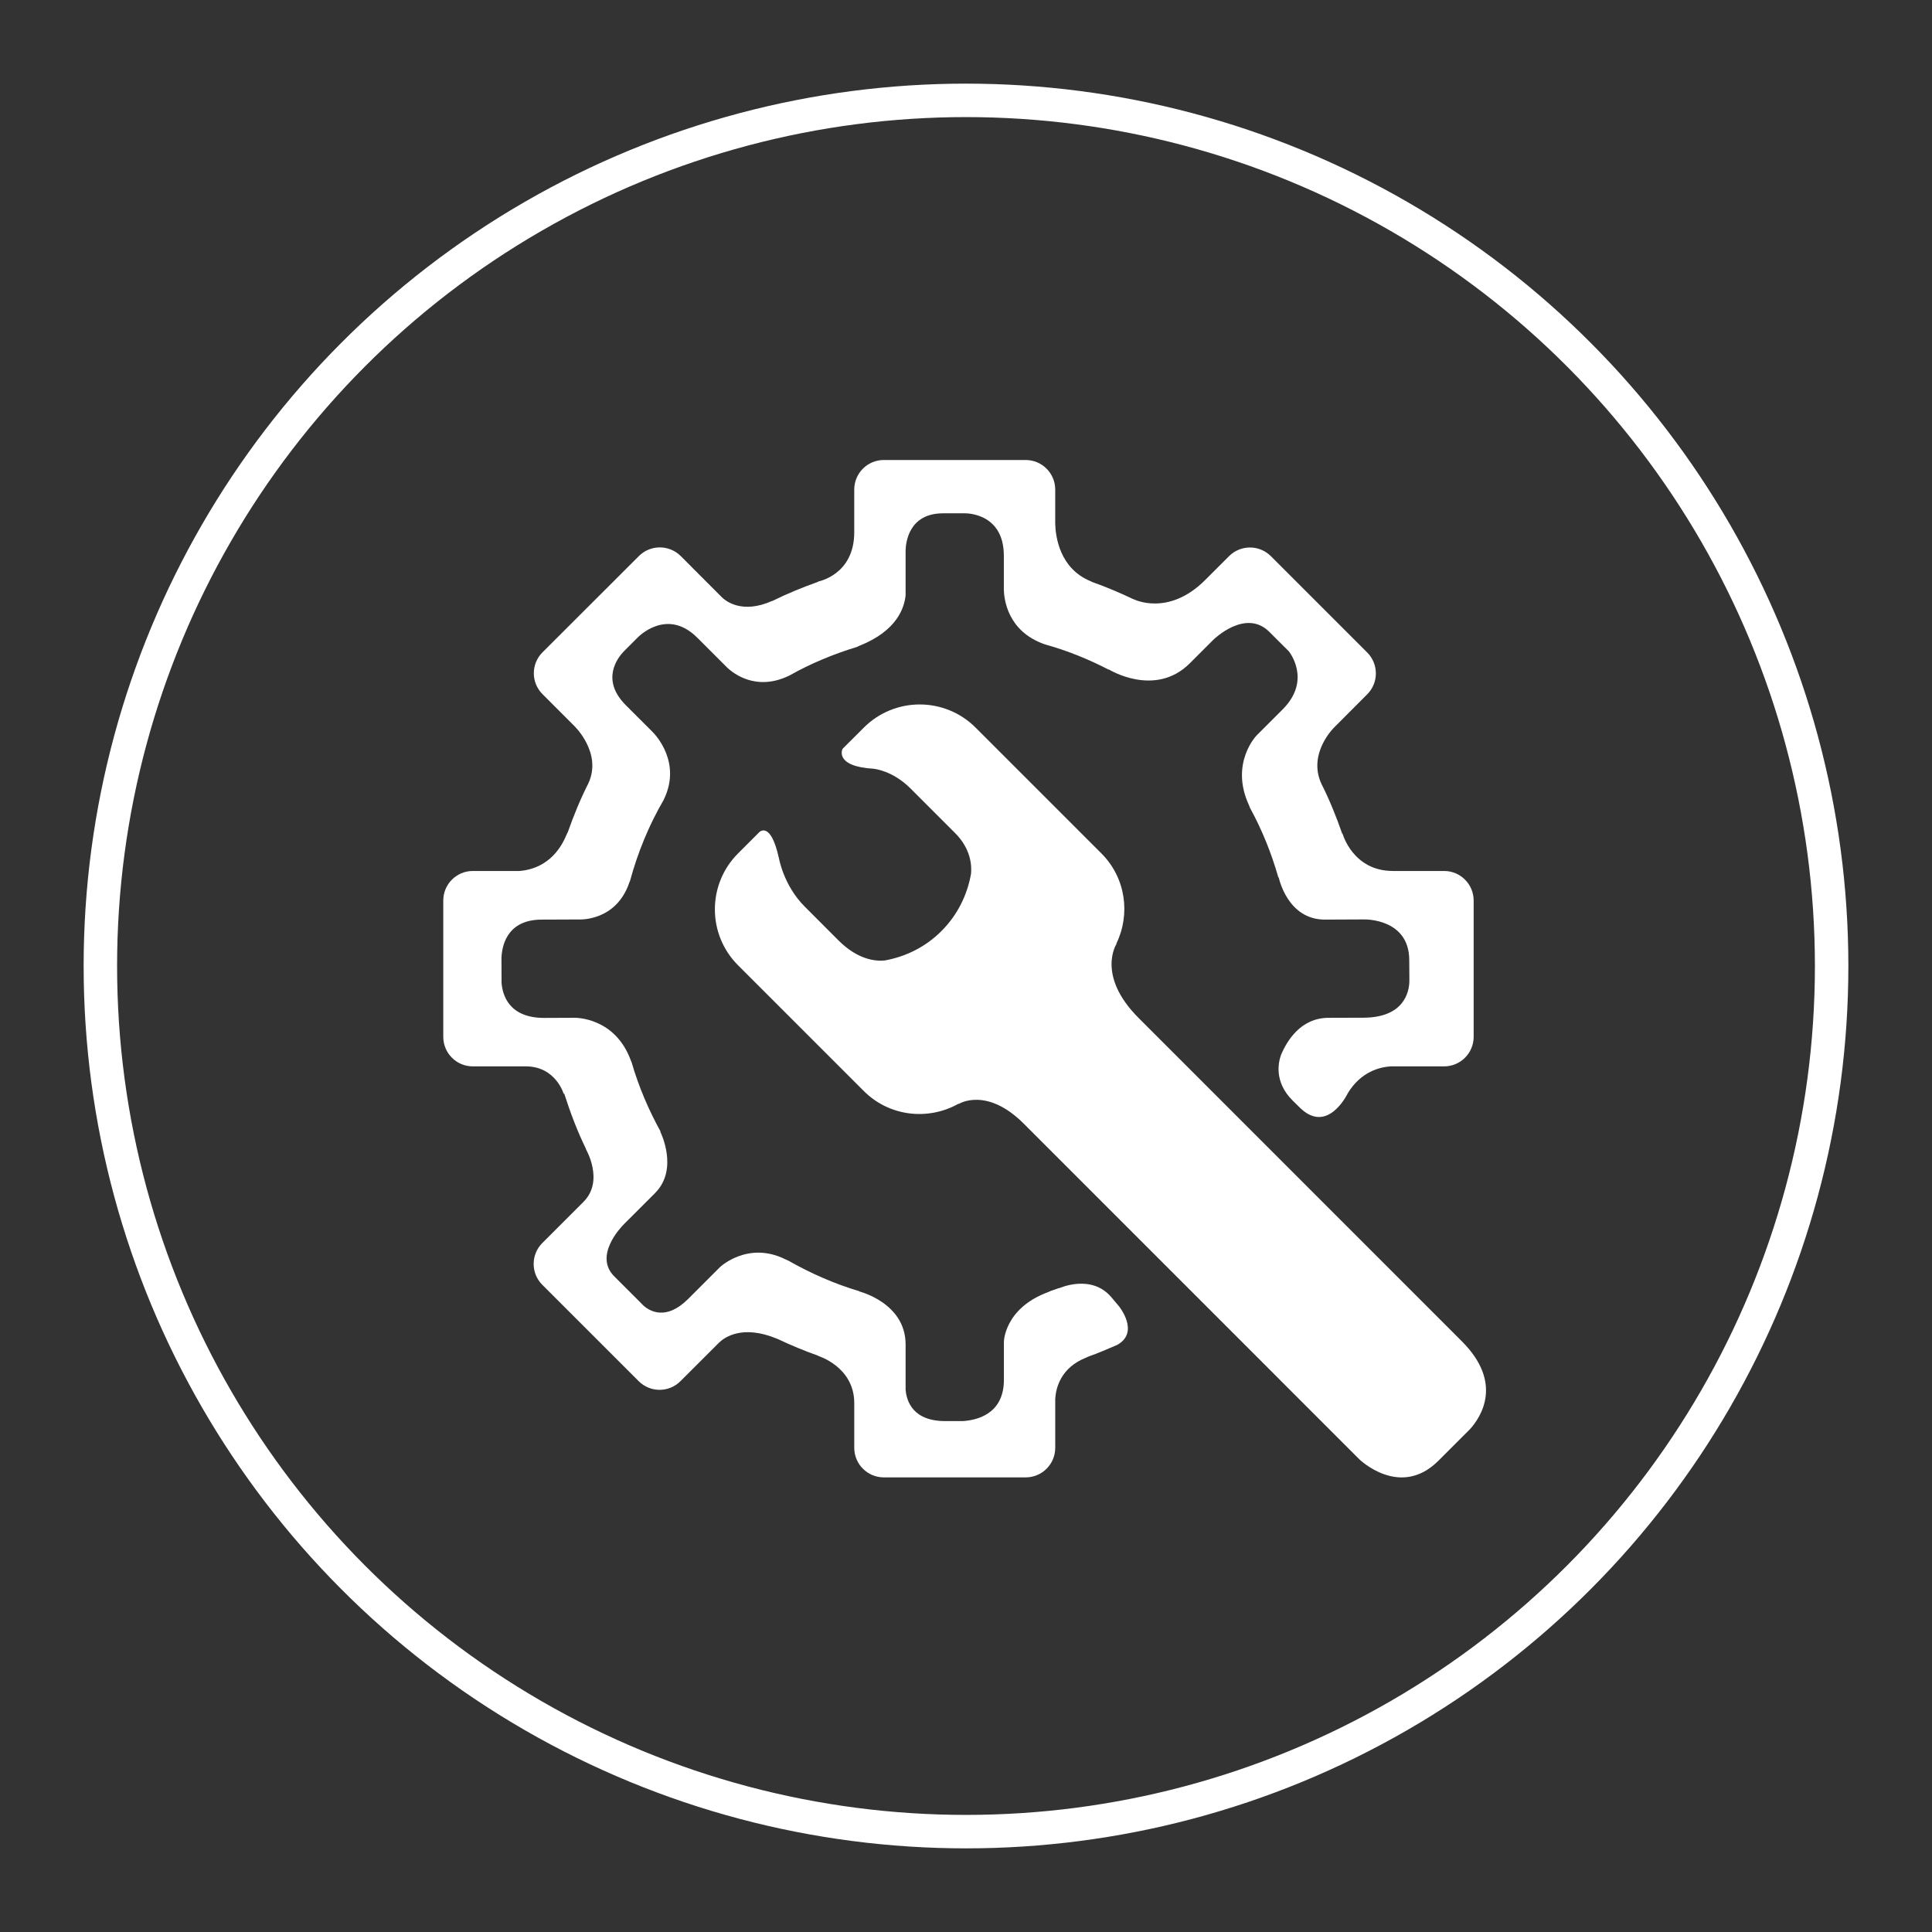 <?xml version="1.0" encoding="UTF-8"?> <svg xmlns="http://www.w3.org/2000/svg" width="231" height="231" viewBox="0 0 231 231" fill="none"><rect x="0" y="0" width="231" height="231" fill="#333333" stroke="none"/> <circle cx="115.5" cy="115.5" r="103.5" stroke="white" stroke-width="4"></circle> <path d="M174.789 160.375L136.147 121.725C131.03 116.608 133.5 112.849 133.5 112.849L133.477 112.824C135.186 109.304 134.61 104.964 131.693 102.042L116.652 87C112.96 83.306 106.973 83.306 103.28 87L100.981 89.294L100.737 89.541C100.737 89.541 99.682 91.639 104.491 91.919L104.493 91.925C104.493 91.925 106.705 92.113 108.866 94.274L114.191 99.599C116.137 101.543 116.19 103.571 116.1 104.483C115.655 106.988 114.5 109.39 112.56 111.324C110.64 113.251 108.252 114.396 105.766 114.842C104.664 114.944 102.567 114.754 100.245 112.432L96.209 108.39C93.666 105.847 93.126 102.566 93.126 102.566H93.12C92.135 98.105 90.788 99.495 90.788 99.495L88.244 102.04C84.552 105.73 84.552 111.718 88.242 115.412L103.282 130.45C106.355 133.525 111.008 134.001 114.616 131.959L114.643 131.988C114.643 131.988 117.953 129.896 122.409 134.355L162.511 174.463C162.511 174.463 167.385 179.249 171.983 174.653L175.777 170.859C177.059 169.426 179.775 165.36 174.789 160.375Z" fill="white"></path> <path d="M132.887 155.113C130.487 152.259 126.635 154.028 126.635 154.028L126.625 154.003C126.296 154.114 125.973 154.246 125.639 154.349C125.533 154.388 125.466 154.431 125.343 154.48C120.081 156.418 120.032 160.42 120.032 160.42V165.112C119.958 169.105 116.771 169.806 115.123 169.912H113.214C109.119 169.994 108.385 167.49 108.279 166.151V160.748C108.279 155.78 102.733 154.408 102.733 154.408L102.751 154.385C99.748 153.496 96.908 152.233 94.24 150.718C94.128 150.669 94.04 150.64 93.918 150.579C89.43 148.33 86.084 151.503 86.084 151.503L82.269 155.318C79.605 157.973 77.634 156.736 76.911 156.08L76.604 155.768L76.592 155.753L73.456 152.619C73.454 152.613 73.451 152.613 73.445 152.607C70.992 150.158 74.183 146.789 74.607 146.364L78.329 142.647C78.331 142.647 78.331 142.637 78.331 142.637C81.198 139.769 78.945 135.304 78.945 135.304C78.945 135.304 78.977 135.298 78.983 135.298C77.552 132.699 76.369 129.945 75.525 127.032C75.498 126.955 75.467 126.906 75.437 126.826C73.548 121.603 68.784 121.692 68.692 121.692L65.076 121.707C60.844 121.713 60.082 118.963 59.969 117.516L59.959 114.601C59.984 113.397 60.421 109.991 64.702 109.954L69.338 109.935C69.338 109.935 73.705 110.138 75.255 105.485C75.277 105.426 75.306 105.395 75.326 105.336C76.256 101.909 77.597 98.655 79.339 95.662C79.339 95.662 79.339 95.66 79.339 95.656C81.551 91.207 78.391 87.869 77.978 87.464L74.827 84.316C74.827 84.316 74.827 84.314 74.821 84.308C71.781 81.268 73.864 78.633 74.586 77.882L76.228 76.239C76.228 76.239 79.693 72.571 83.362 76.239C83.367 76.239 83.367 76.241 83.371 76.245L86.954 79.828C87.629 80.468 90.385 82.709 94.339 80.789C94.355 80.783 94.361 80.783 94.375 80.777C96.919 79.336 99.656 78.205 102.504 77.336C102.581 77.304 102.622 77.267 102.708 77.232C107.296 75.429 108.152 72.6 108.279 71.138V65.79C108.305 64.895 108.647 61.374 112.76 61.374H115.332C115.332 61.374 120.024 61.217 120.024 66.442V70.478C120.05 71.629 120.451 75.464 124.875 77.024C124.883 77.026 124.883 77.03 124.895 77.034C127.573 77.772 130.127 78.81 132.551 80.062L132.576 80.041C132.576 80.041 138.096 83.467 142.264 79.303L145.052 76.515C145.181 76.386 148.953 72.733 151.774 75.554C151.78 75.556 151.785 75.56 151.785 75.566L154.095 77.87C154.095 77.87 156.897 81.28 153.369 84.809L150.247 87.932C150.247 87.932 146.991 91.267 149.356 96.322C149.397 96.41 149.397 96.463 149.434 96.549C150.875 99.174 152.013 101.983 152.85 104.925C152.858 104.919 152.89 104.894 152.89 104.894C152.89 104.894 153.9 109.964 158.422 109.952L162.81 109.933H162.928H163.126C163.253 109.931 168.485 109.846 168.497 114.789L168.511 116.866V116.872V117.383C168.468 118.606 167.884 121.664 163.02 121.682L158.811 121.695C155.52 121.727 153.884 124.422 153.164 126.137C152.89 126.887 152.249 129.318 154.571 131.603L155.168 132.19C155.18 132.2 155.188 132.206 155.196 132.215C158.664 135.935 161.141 130.726 161.141 130.726C162.714 128.11 165.015 127.586 166.246 127.502H172.665C174.616 127.502 176.198 125.922 176.198 123.968V107.672C176.198 105.724 174.616 104.138 172.665 104.138H166.541C161.74 104.138 160.528 99.683 160.528 99.683C160.528 99.683 160.497 99.691 160.487 99.695C159.772 97.639 158.96 95.625 157.987 93.703C157.987 93.697 157.987 93.693 157.981 93.687C156.362 90.124 159.398 87.088 159.565 86.93L163.472 83.014C164.85 81.634 164.85 79.399 163.472 78.017L151.95 66.495C150.566 65.117 148.33 65.118 146.952 66.497L144.114 69.331C139.682 73.79 135.526 71.637 135.526 71.637L135.52 71.649C133.927 70.885 132.296 70.196 130.621 69.599C130.542 69.562 130.487 69.529 130.407 69.496C126.702 67.978 126.214 64.181 126.167 62.642V58.533C126.167 56.582 124.583 55 122.634 55H105.672C103.724 55 102.138 56.582 102.138 58.533V63.641C102.138 68.756 97.812 69.531 97.812 69.531L97.838 69.556C95.966 70.224 94.132 70.97 92.366 71.847C92.335 71.858 92.317 71.853 92.286 71.864C88.758 73.426 86.809 71.896 86.314 71.416L86.192 71.295L86.174 71.273L81.394 66.485C80.012 65.107 77.775 65.107 76.397 66.479L64.863 77.997C63.485 79.379 63.481 81.613 64.863 82.993L68.692 86.826C68.692 86.826 72.012 90.026 70.365 93.62C70.365 93.626 70.365 93.626 70.365 93.626C69.412 95.5 68.611 97.459 67.903 99.46C67.854 99.564 67.807 99.644 67.758 99.765C66.29 103.349 63.563 104.033 62.105 104.138H56.533C54.582 104.138 53 105.724 53 107.672V123.968C53 125.922 54.582 127.502 56.533 127.502H62.876C66.464 127.502 67.407 130.812 67.407 130.812C67.407 130.812 67.433 130.751 67.449 130.722C68.183 133.006 69.02 135.244 70.064 137.368C70.062 137.368 70.042 137.377 70.042 137.377C70.042 137.377 72.284 141.177 69.772 143.688V143.694L64.841 148.623C63.463 150.002 63.463 152.245 64.841 153.617L76.365 165.139C77.747 166.521 79.981 166.521 81.359 165.139L85.795 160.711L85.805 160.698L86.002 160.504C86.611 159.924 88.747 158.349 92.867 160.05C92.91 160.071 92.936 160.077 92.975 160.091C94.547 160.835 96.164 161.512 97.82 162.093L97.8 162.111C97.8 162.111 102.14 163.403 102.14 167.762V173.11C102.14 175.064 103.726 176.644 105.674 176.644H122.636C124.585 176.644 126.169 175.064 126.169 173.11V167.253C126.247 165.961 126.821 163.522 129.861 162.326C129.978 162.277 130.053 162.236 130.145 162.195C131.319 161.786 132.447 161.287 133.582 160.801C136.325 159.278 133.782 156.174 133.782 156.174L132.887 155.113Z" fill="white"></path> </svg> 